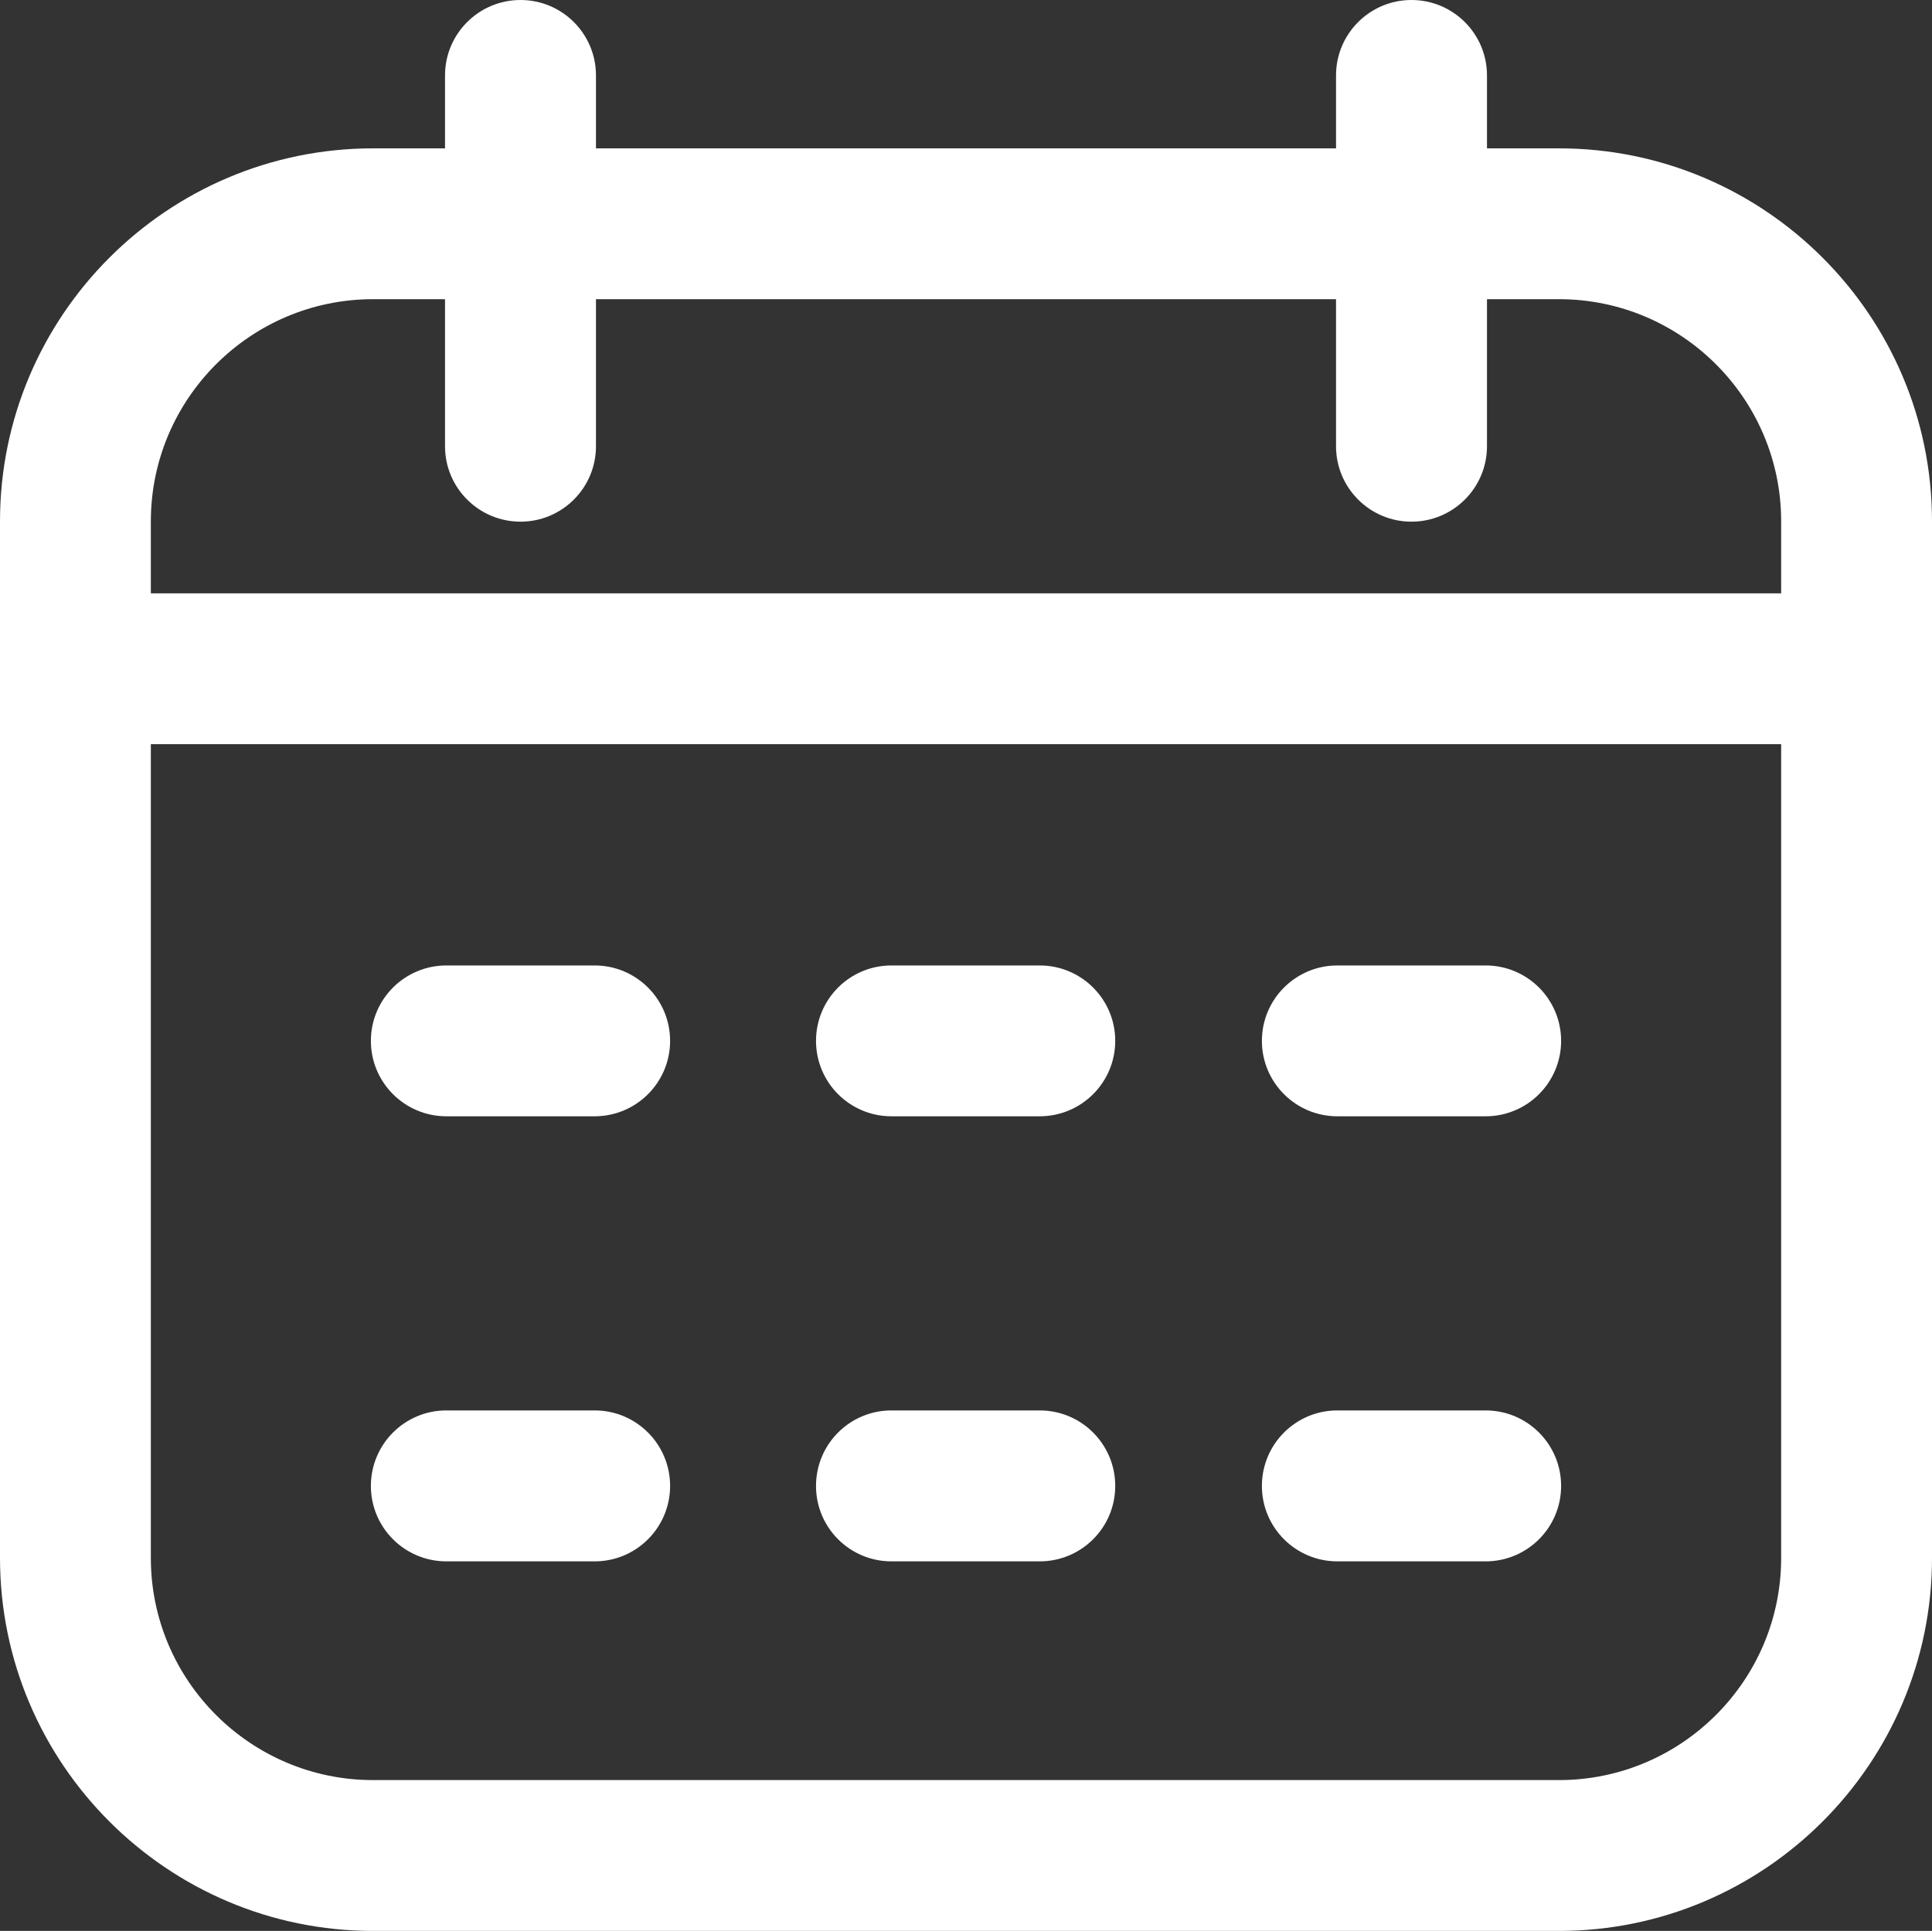 <svg xmlns="http://www.w3.org/2000/svg" xmlns:xlink="http://www.w3.org/1999/xlink" width="18.008" height="18" viewBox="443.029 7 18.008 18"><rect x="443.029" y="7" width="18.008" height="18" fill="#333333" stroke="none"/><g transform="matrix(1,0,0,1,443.029,6.886)"><path d="M 14.531 1.497 L 13.86 1.497 L 13.86 0.817 C 13.86 0.429 13.545 0.114 13.156 0.114 C 12.768 0.114 12.453 0.429 12.453 0.817 L 12.453 1.497 L 5.555 1.497 L 5.555 0.817 C 5.555 0.429 5.24 0.114 4.852 0.114 C 4.463 0.114 4.148 0.429 4.148 0.817 L 4.148 1.497 L 3.477 1.497 C 1.56 1.497 2.288818359375e-05 3.056 2.288818359375e-05 4.974 L 2.288818359375e-05 14.637 C 2.288818359375e-05 16.554 1.56 18.114 3.477 18.114 L 14.531 18.114 C 16.448 18.114 18.008 16.554 18.008 14.637 L 18.008 4.974 C 18.008 3.056 16.448 1.497 14.531 1.497 Z M 3.477 2.903 L 4.148 2.903 L 4.148 4.274 C 4.148 4.662 4.463 4.977 4.852 4.977 C 5.24 4.977 5.555 4.662 5.555 4.274 L 5.555 2.903 L 12.453 2.903 L 12.453 4.274 C 12.453 4.662 12.768 4.977 13.156 4.977 C 13.545 4.977 13.86 4.662 13.86 4.274 L 13.86 2.903 L 14.531 2.903 C 15.673 2.903 16.602 3.832 16.602 4.974 L 16.602 5.645 L 1.406 5.645 L 1.406 4.974 C 1.406 3.832 2.335 2.903 3.477 2.903 Z M 14.531 16.708 L 3.477 16.708 C 2.335 16.708 1.406 15.779 1.406 14.637 L 1.406 7.051 L 16.602 7.051 L 16.602 14.637 C 16.602 15.779 15.673 16.708 14.531 16.708 Z M 6.246 9.817 C 6.246 10.205 5.931 10.52 5.543 10.52 L 4.16 10.52 C 3.772 10.52 3.457 10.205 3.457 9.817 C 3.457 9.429 3.772 9.114 4.16 9.114 L 5.543 9.114 C 5.931 9.114 6.246 9.429 6.246 9.817 Z M 14.551 9.817 C 14.551 10.205 14.236 10.52 13.848 10.52 L 12.465 10.52 C 12.077 10.52 11.762 10.205 11.762 9.817 C 11.762 9.429 12.077 9.114 12.465 9.114 L 13.848 9.114 C 14.236 9.114 14.551 9.429 14.551 9.817 Z M 10.395 9.817 C 10.395 10.205 10.08 10.52 9.691 10.52 L 8.309 10.52 C 7.92 10.52 7.606 10.205 7.606 9.817 C 7.606 9.429 7.92 9.114 8.309 9.114 L 9.691 9.114 C 10.08 9.114 10.395 9.429 10.395 9.817 Z M 6.246 13.966 C 6.246 14.354 5.931 14.669 5.543 14.669 L 4.16 14.669 C 3.772 14.669 3.457 14.354 3.457 13.966 C 3.457 13.577 3.772 13.262 4.16 13.262 L 5.543 13.262 C 5.931 13.262 6.246 13.577 6.246 13.966 Z M 14.551 13.966 C 14.551 14.354 14.236 14.669 13.848 14.669 L 12.465 14.669 C 12.077 14.669 11.762 14.354 11.762 13.966 C 11.762 13.577 12.077 13.262 12.465 13.262 L 13.848 13.262 C 14.236 13.262 14.551 13.577 14.551 13.966 Z M 10.395 13.966 C 10.395 14.354 10.08 14.669 9.691 14.669 L 8.309 14.669 C 7.92 14.669 7.606 14.354 7.606 13.966 C 7.606 13.577 7.92 13.262 8.309 13.262 L 9.691 13.262 C 10.08 13.262 10.395 13.577 10.395 13.966 Z" fill="#ffffff" fill-rule="evenodd"/></g></svg>